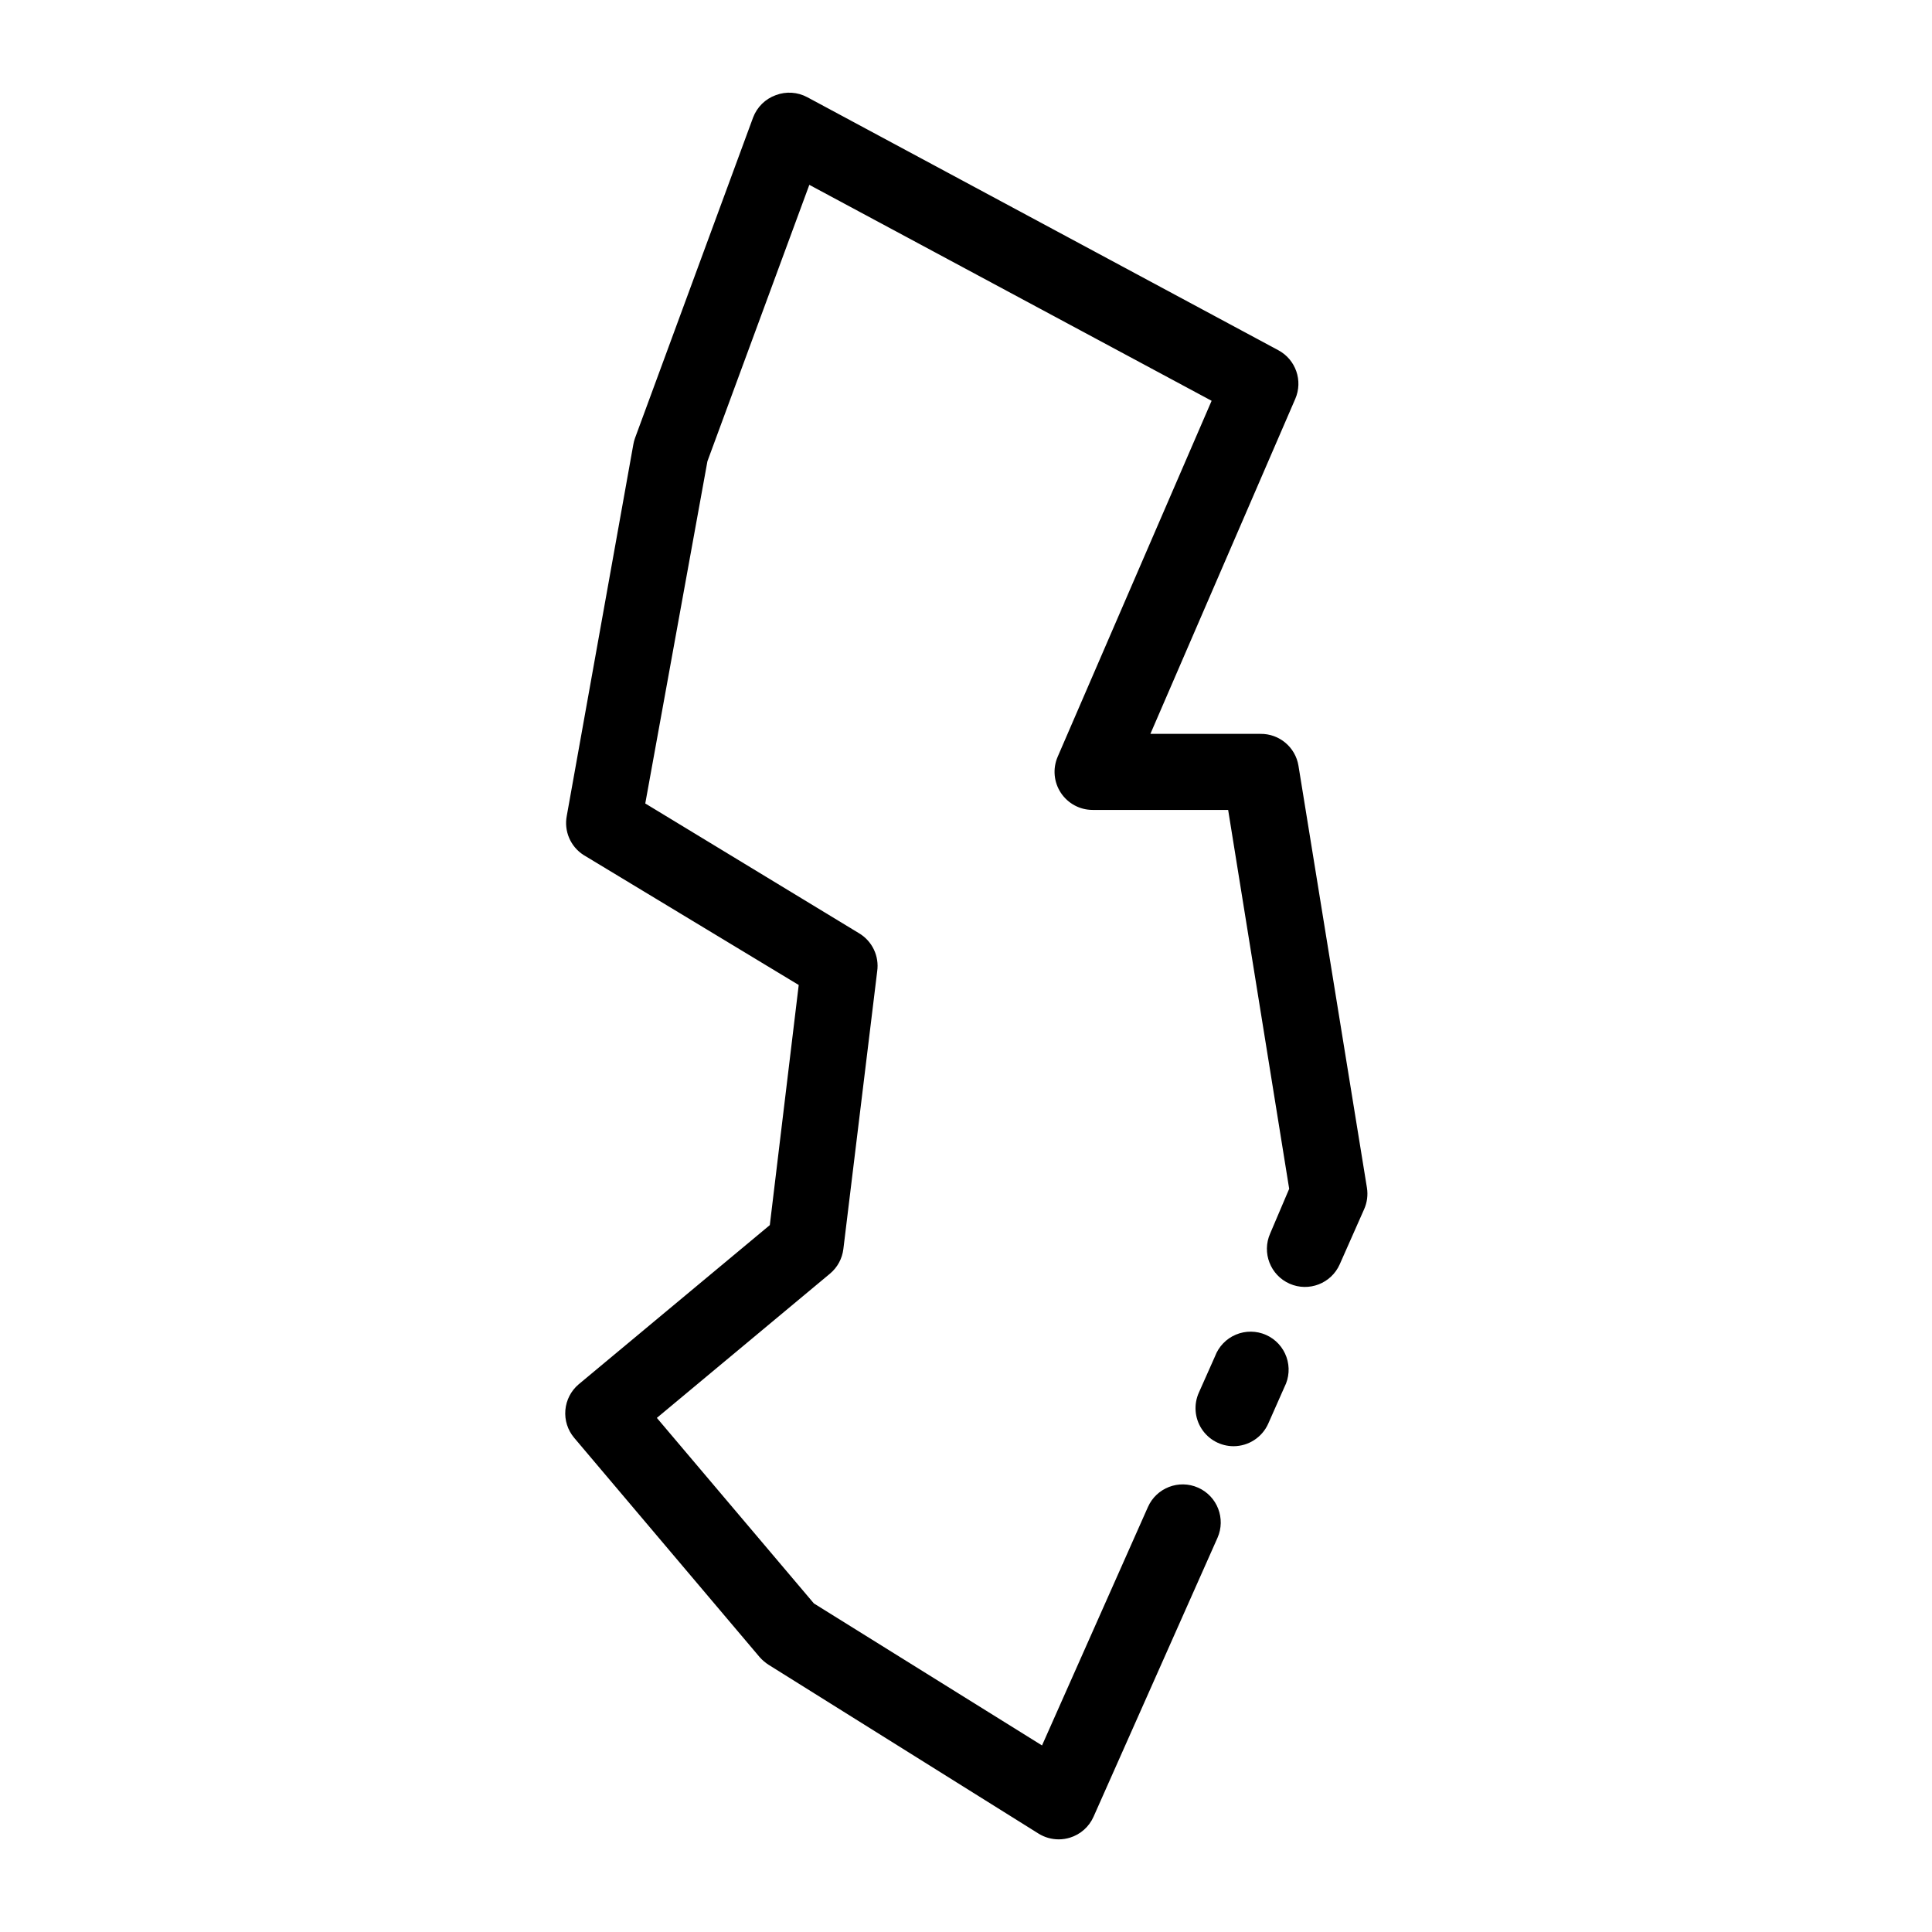 <?xml version="1.0" encoding="UTF-8"?>
<!-- Uploaded to: SVG Repo, www.svgrepo.com, Generator: SVG Repo Mixer Tools -->
<svg fill="#000000" width="800px" height="800px" version="1.1" viewBox="144 144 512 512" xmlns="http://www.w3.org/2000/svg">
 <g>
  <path d="m470.93 527.26c-3.422 0.008-6.617-1.719-8.48-4.594-1.863-2.871-2.141-6.492-0.738-9.613l4.281-9.621v-0.004c0.98-2.594 2.981-4.672 5.539-5.742s5.445-1.043 7.981 0.082 4.492 3.246 5.414 5.863c0.922 2.613 0.727 5.492-0.543 7.961l-4.281 9.672c-1.609 3.629-5.199 5.977-9.172 5.996z"/>
  <path d="m424.59 631.45c-1.887 0.004-3.738-0.52-5.344-1.512l-71.539-44.738c-0.879-0.562-1.676-1.238-2.367-2.016l-49.172-58.141c-1.727-2.043-2.566-4.688-2.34-7.352 0.227-2.668 1.504-5.133 3.547-6.856l50.633-42.168 7.66-63.633-57.031-34.461c-3.461-2.227-5.215-6.336-4.434-10.375l17.633-98.395c0.098-0.586 0.25-1.16 0.453-1.715l31.285-84.941c1.043-2.773 3.254-4.949 6.047-5.945 2.723-1.023 5.754-0.82 8.312 0.555l124.84 67.059c4.625 2.477 6.574 8.086 4.484 12.895l-38.391 88.773h29.172c4.992-0.066 9.277 3.535 10.074 8.465l18.137 111.8v-0.004c0.316 1.949 0.055 3.945-0.754 5.742l-6.449 14.559v0.004c-2.254 5.09-8.207 7.391-13.301 5.137-5.09-2.254-7.391-8.207-5.137-13.301l5.039-11.84-16.176-100.41h-35.922c-3.387 0-6.547-1.707-8.414-4.535-1.867-2.828-2.188-6.406-0.855-9.523l40.809-94.363-106.61-57.23-27.004 73.254-16.473 90.688 56.68 34.41-0.004-0.004c3.481 2.09 5.367 6.062 4.785 10.078l-8.965 73.605c-0.312 2.535-1.57 4.859-3.527 6.5l-45.898 38.238 41.617 49.172 60.457 37.633 28.062-63.176c2.254-5.094 8.207-7.394 13.297-5.141 5.094 2.254 7.394 8.211 5.141 13.301l-32.848 73.91c-1.184 2.664-3.461 4.684-6.246 5.543-0.965 0.297-1.965 0.449-2.973 0.453z"/>
 </g>
</svg>